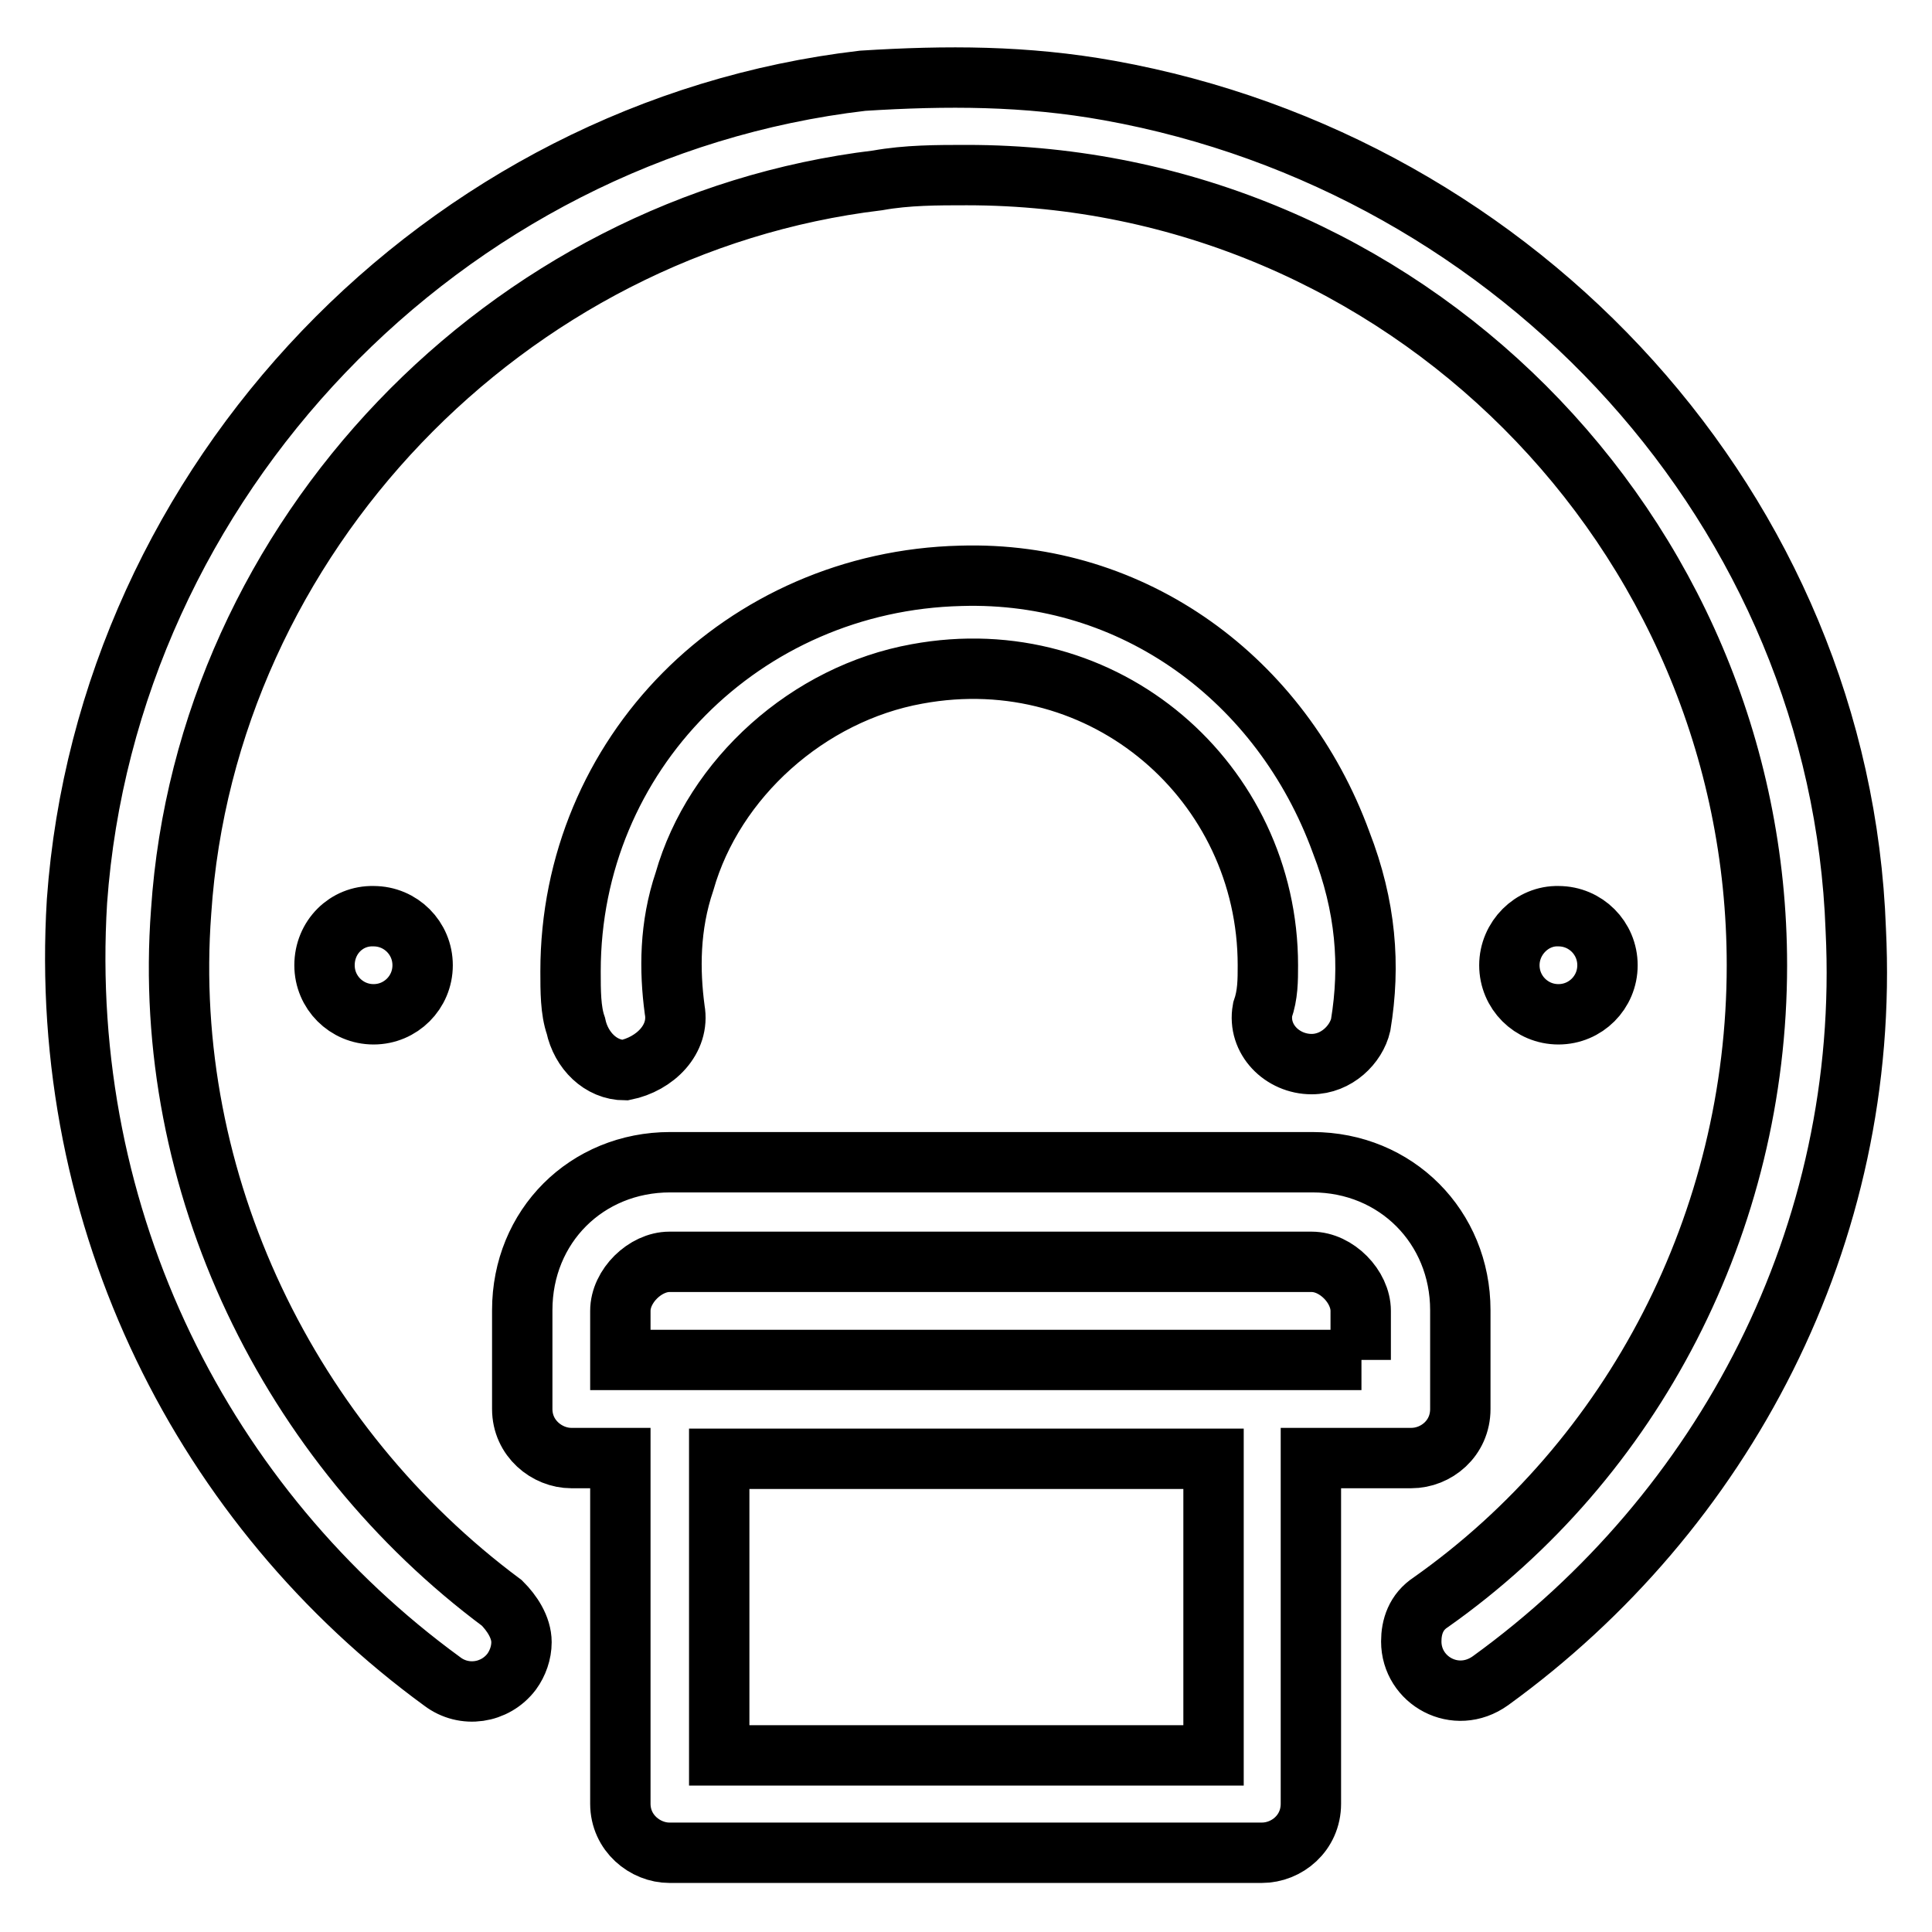 <?xml version="1.0" encoding="utf-8"?>
<!-- Svg Vector Icons : http://www.onlinewebfonts.com/icon -->
<!DOCTYPE svg PUBLIC "-//W3C//DTD SVG 1.1//EN" "http://www.w3.org/Graphics/SVG/1.1/DTD/svg11.dtd">
<svg version="1.1" xmlns="http://www.w3.org/2000/svg" xmlns:xlink="http://www.w3.org/1999/xlink" x="0px" y="0px" viewBox="0 0 256 256" enable-background="new 0 0 256 256" xml:space="preserve">
<g> <path stroke-width="8" fill-opacity="0" stroke="#000000"  d="M173.9,154H88.8c-11.1,0-19.6,8.5-19.6,19.6v13.1c0,3.9,3.3,6.5,6.5,6.5h6.5v45.8c0,3.9,3.3,6.5,6.5,6.5 h78.5c3.3,0,6.5-2.6,6.5-6.5v-45.8H187c3.3,0,6.5-2.6,6.5-6.5v-13.1C193.5,162.6,185,154,173.9,154L173.9,154z M160.8,232.6H95.3 v-39.3h65.5V232.6L160.8,232.6z M180.4,180.2H82.2v-6.5c0-3.3,3.3-6.5,6.5-6.5h85.1c3.3,0,6.5,3.3,6.5,6.5V180.2L180.4,180.2z  M147,12c-11.1-2-21.6-2-32.7-1.3c-55.6,6.5-100.1,53-104.1,108.7c-2.6,42.5,17,80.5,48.4,103.4c2.9,2.2,7,1.6,9.2-1.3 c0.8-1.1,1.3-2.5,1.3-3.9c0-2-1.3-3.9-2.6-5.2c-28.1-20.9-45.2-55.6-42.5-91.6c3.3-49.7,43.2-91,92.3-96.9 c3.9-0.7,7.9-0.7,11.8-0.7c57.6,0,104.7,47.1,104.7,104.7c0,34-16.4,65.5-43.2,84.4c-2,1.3-2.6,3.3-2.6,5.2c0,5.2,5.9,8.5,10.5,5.2 c30.8-22.3,50.4-58.9,48.4-99.5C243.9,67.7,201.4,21.8,147,12z M89.4,133.8c-0.7-5.2-0.7-11.1,1.3-17c3.9-13.7,16.4-24.9,30.8-27.5 c24.9-4.6,46.5,14.4,46.5,38.6c0,2,0,3.9-0.7,5.9c-0.7,3.9,2.6,7.2,6.5,7.2c3.3,0,5.9-2.6,6.5-5.2c1.3-7.9,0.7-15.7-2.6-24.2 c-7.9-21.6-27.5-36-50.4-35.3c-28.8,0.7-51.7,23.6-51.7,52.4c0,2.6,0,5.2,0.7,7.2c0.7,3.3,3.3,5.9,6.5,5.9 C86.8,141,90.1,137.7,89.4,133.8L89.4,133.8z M200,127.9c0,3.6,2.9,6.5,6.5,6.5c3.6,0,6.5-2.9,6.5-6.5c0-3.6-2.9-6.5-6.5-6.5 C203,121.3,200,124.3,200,127.9z M43,127.9c0,3.6,2.9,6.5,6.5,6.5c3.6,0,6.5-2.9,6.5-6.5c0,0,0,0,0,0c0-3.6-2.9-6.5-6.5-6.5 C45.9,121.3,43,124.2,43,127.9C43,127.9,43,127.9,43,127.9z"/></g>
</svg>